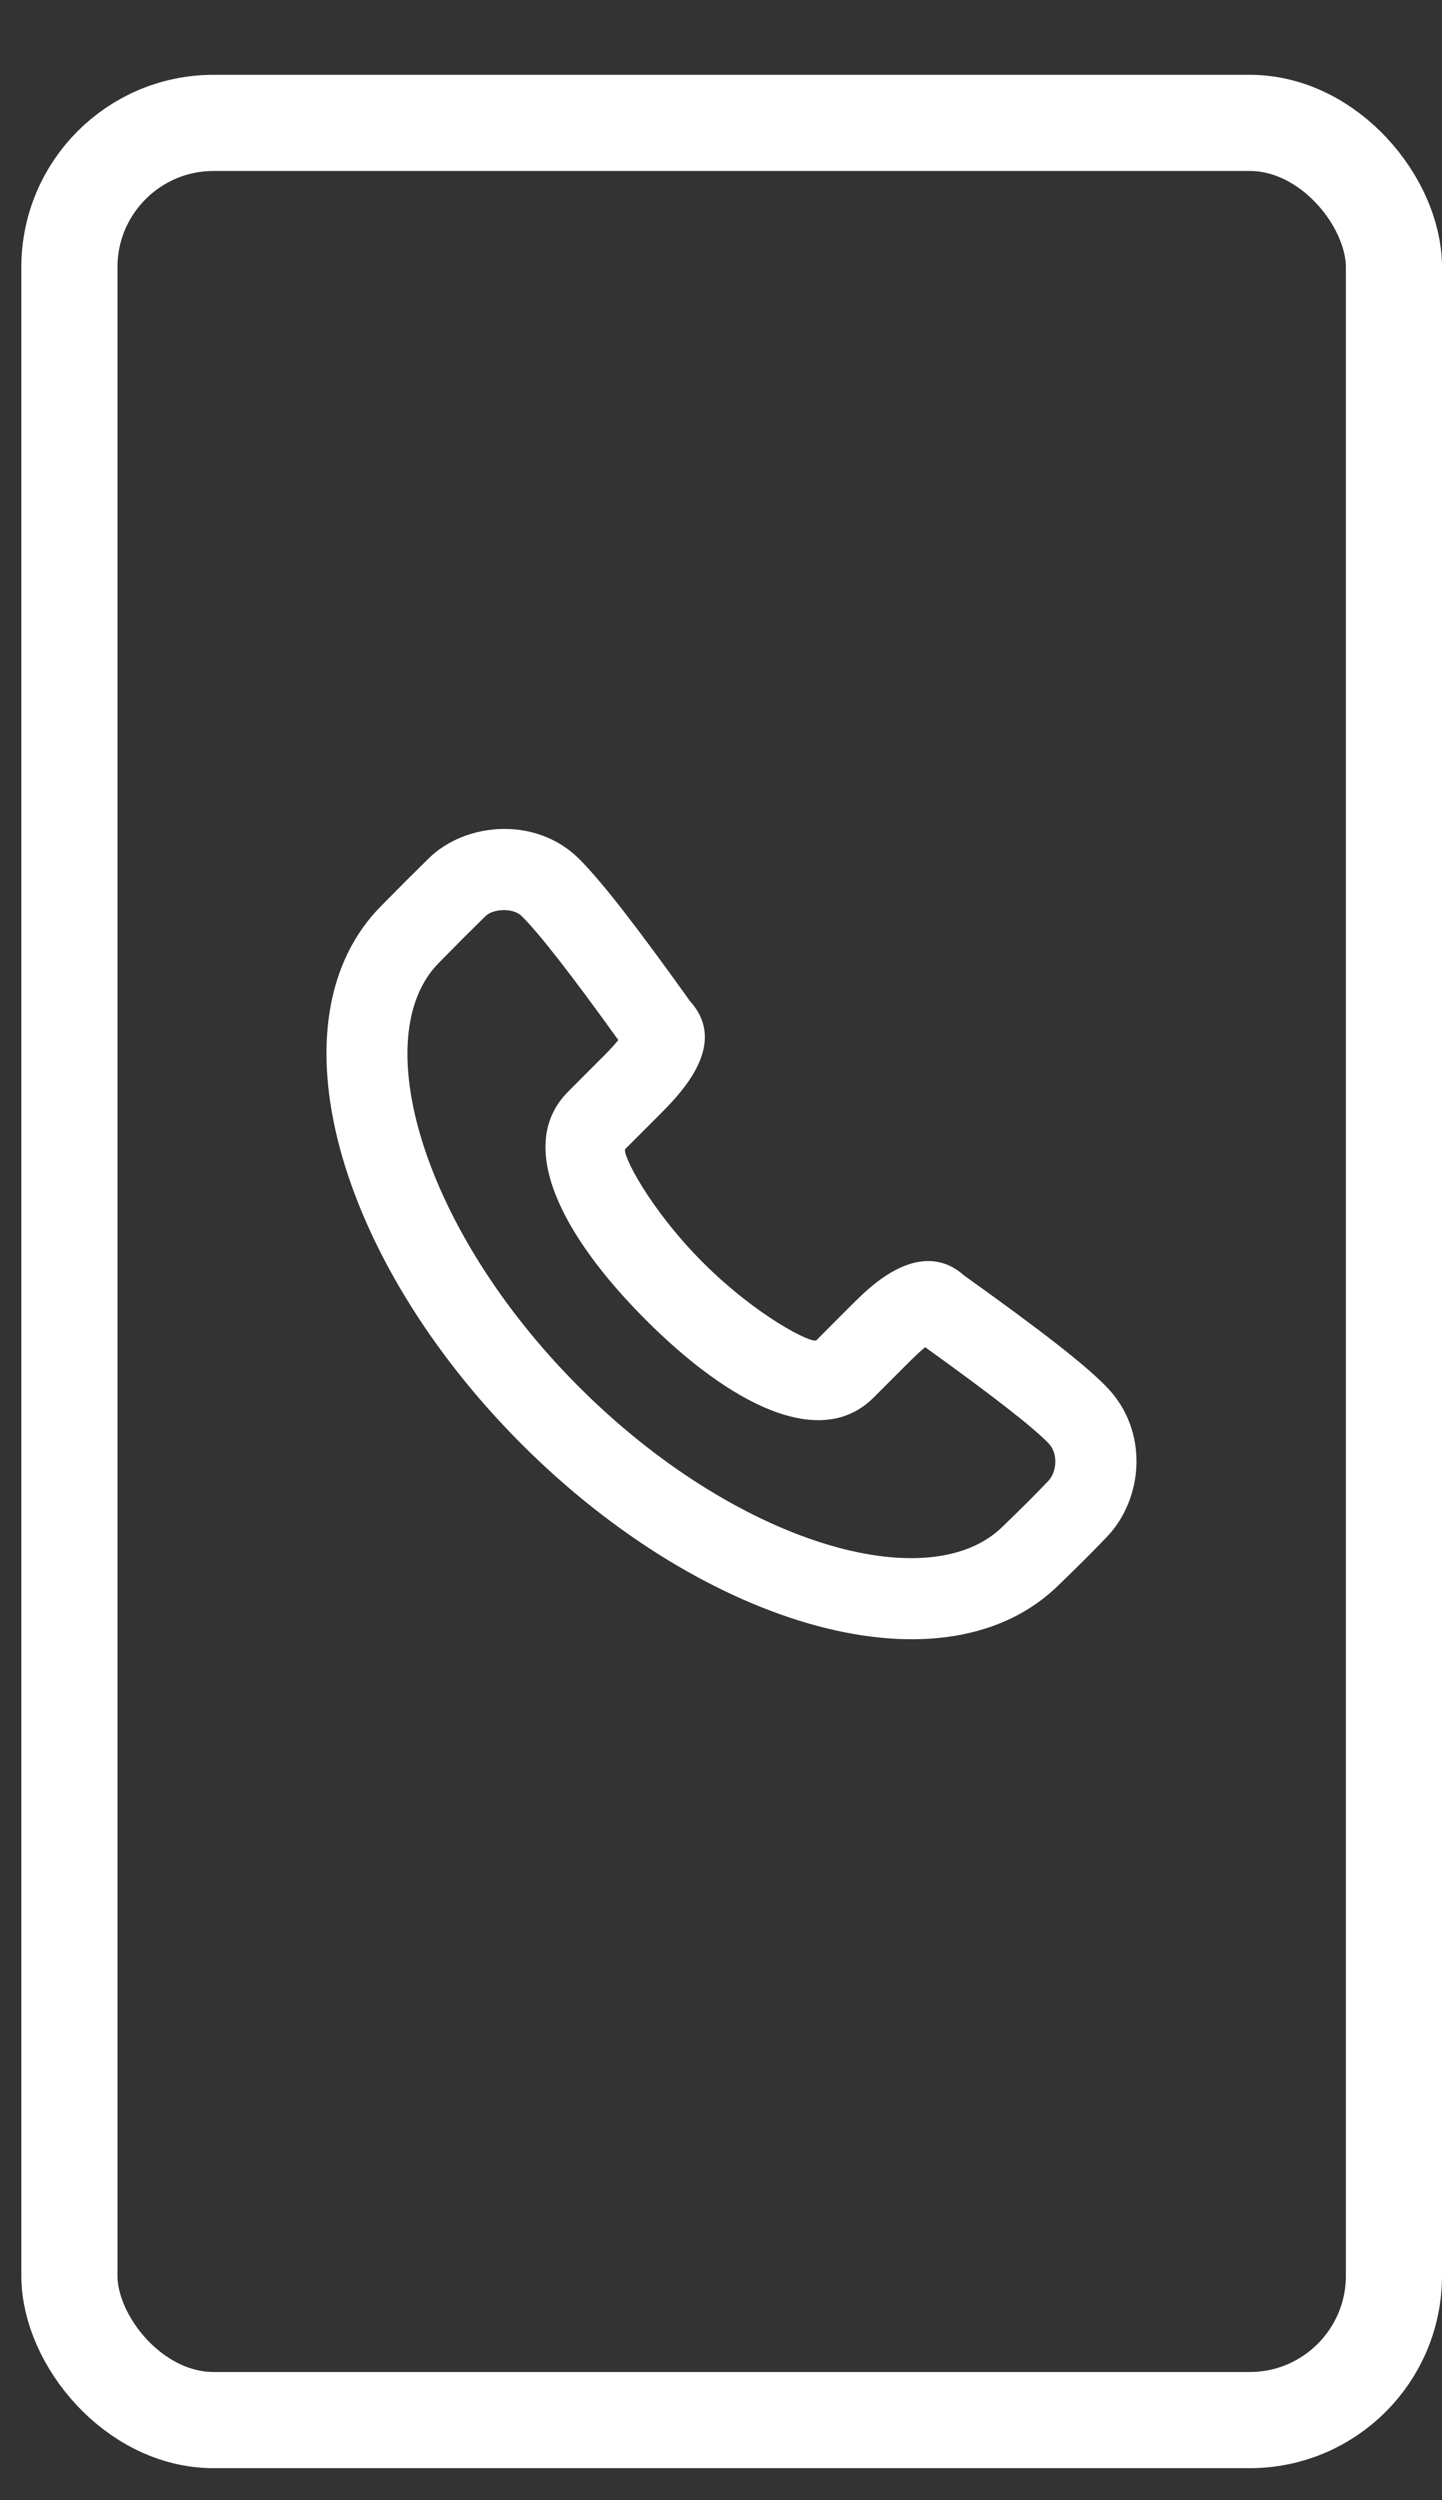 <svg width="15" height="26" viewBox="0 0 15 26" fill="none" xmlns="http://www.w3.org/2000/svg">
<rect x="0" y="0" width="15" height="26" fill="#333333" stroke="none"/>
<rect x="0.722" y="1.278" width="13.778" height="23.889" rx="1.5" stroke="white" stroke-linecap="round"/>
<path fill-rule="evenodd" clip-rule="evenodd" d="M7.129 11.291C7.348 10.996 7.426 10.687 7.179 10.413C6.625 9.638 6.253 9.158 6.019 8.927C5.575 8.489 4.844 8.548 4.459 8.927C4.252 9.131 4.182 9.201 3.97 9.416C2.788 10.599 3.509 13.099 5.425 15.017C7.341 16.935 9.841 17.656 11.025 16.471C11.221 16.282 11.387 16.116 11.518 15.978C11.895 15.579 11.952 14.881 11.515 14.427C11.291 14.194 10.834 13.84 10.026 13.262C9.779 13.041 9.486 13.089 9.217 13.265C9.087 13.35 8.993 13.436 8.815 13.614L8.493 13.937C8.45 13.979 7.873 13.69 7.312 13.129C6.752 12.568 6.463 11.991 6.505 11.948L6.828 11.625C6.884 11.569 6.911 11.541 6.946 11.505C7.018 11.429 7.078 11.36 7.129 11.291ZM9.088 14.533L9.411 14.21C9.509 14.112 9.572 14.051 9.624 14.01C10.331 14.518 10.741 14.838 10.909 15.011C11.009 15.116 10.993 15.306 10.906 15.399C10.785 15.527 10.628 15.684 10.435 15.87C9.669 16.636 7.652 16.054 6.021 14.421C4.39 12.789 3.808 10.77 4.568 10.01C4.779 9.795 4.846 9.728 5.05 9.527C5.126 9.452 5.334 9.435 5.427 9.527C5.607 9.705 5.941 10.132 6.432 10.816C6.406 10.848 6.375 10.883 6.336 10.924C6.308 10.954 6.284 10.978 6.232 11.029L5.91 11.352C5.361 11.901 5.828 12.835 6.717 13.725C7.605 14.614 8.539 15.082 9.088 14.533Z" fill="white"/>
</svg>
